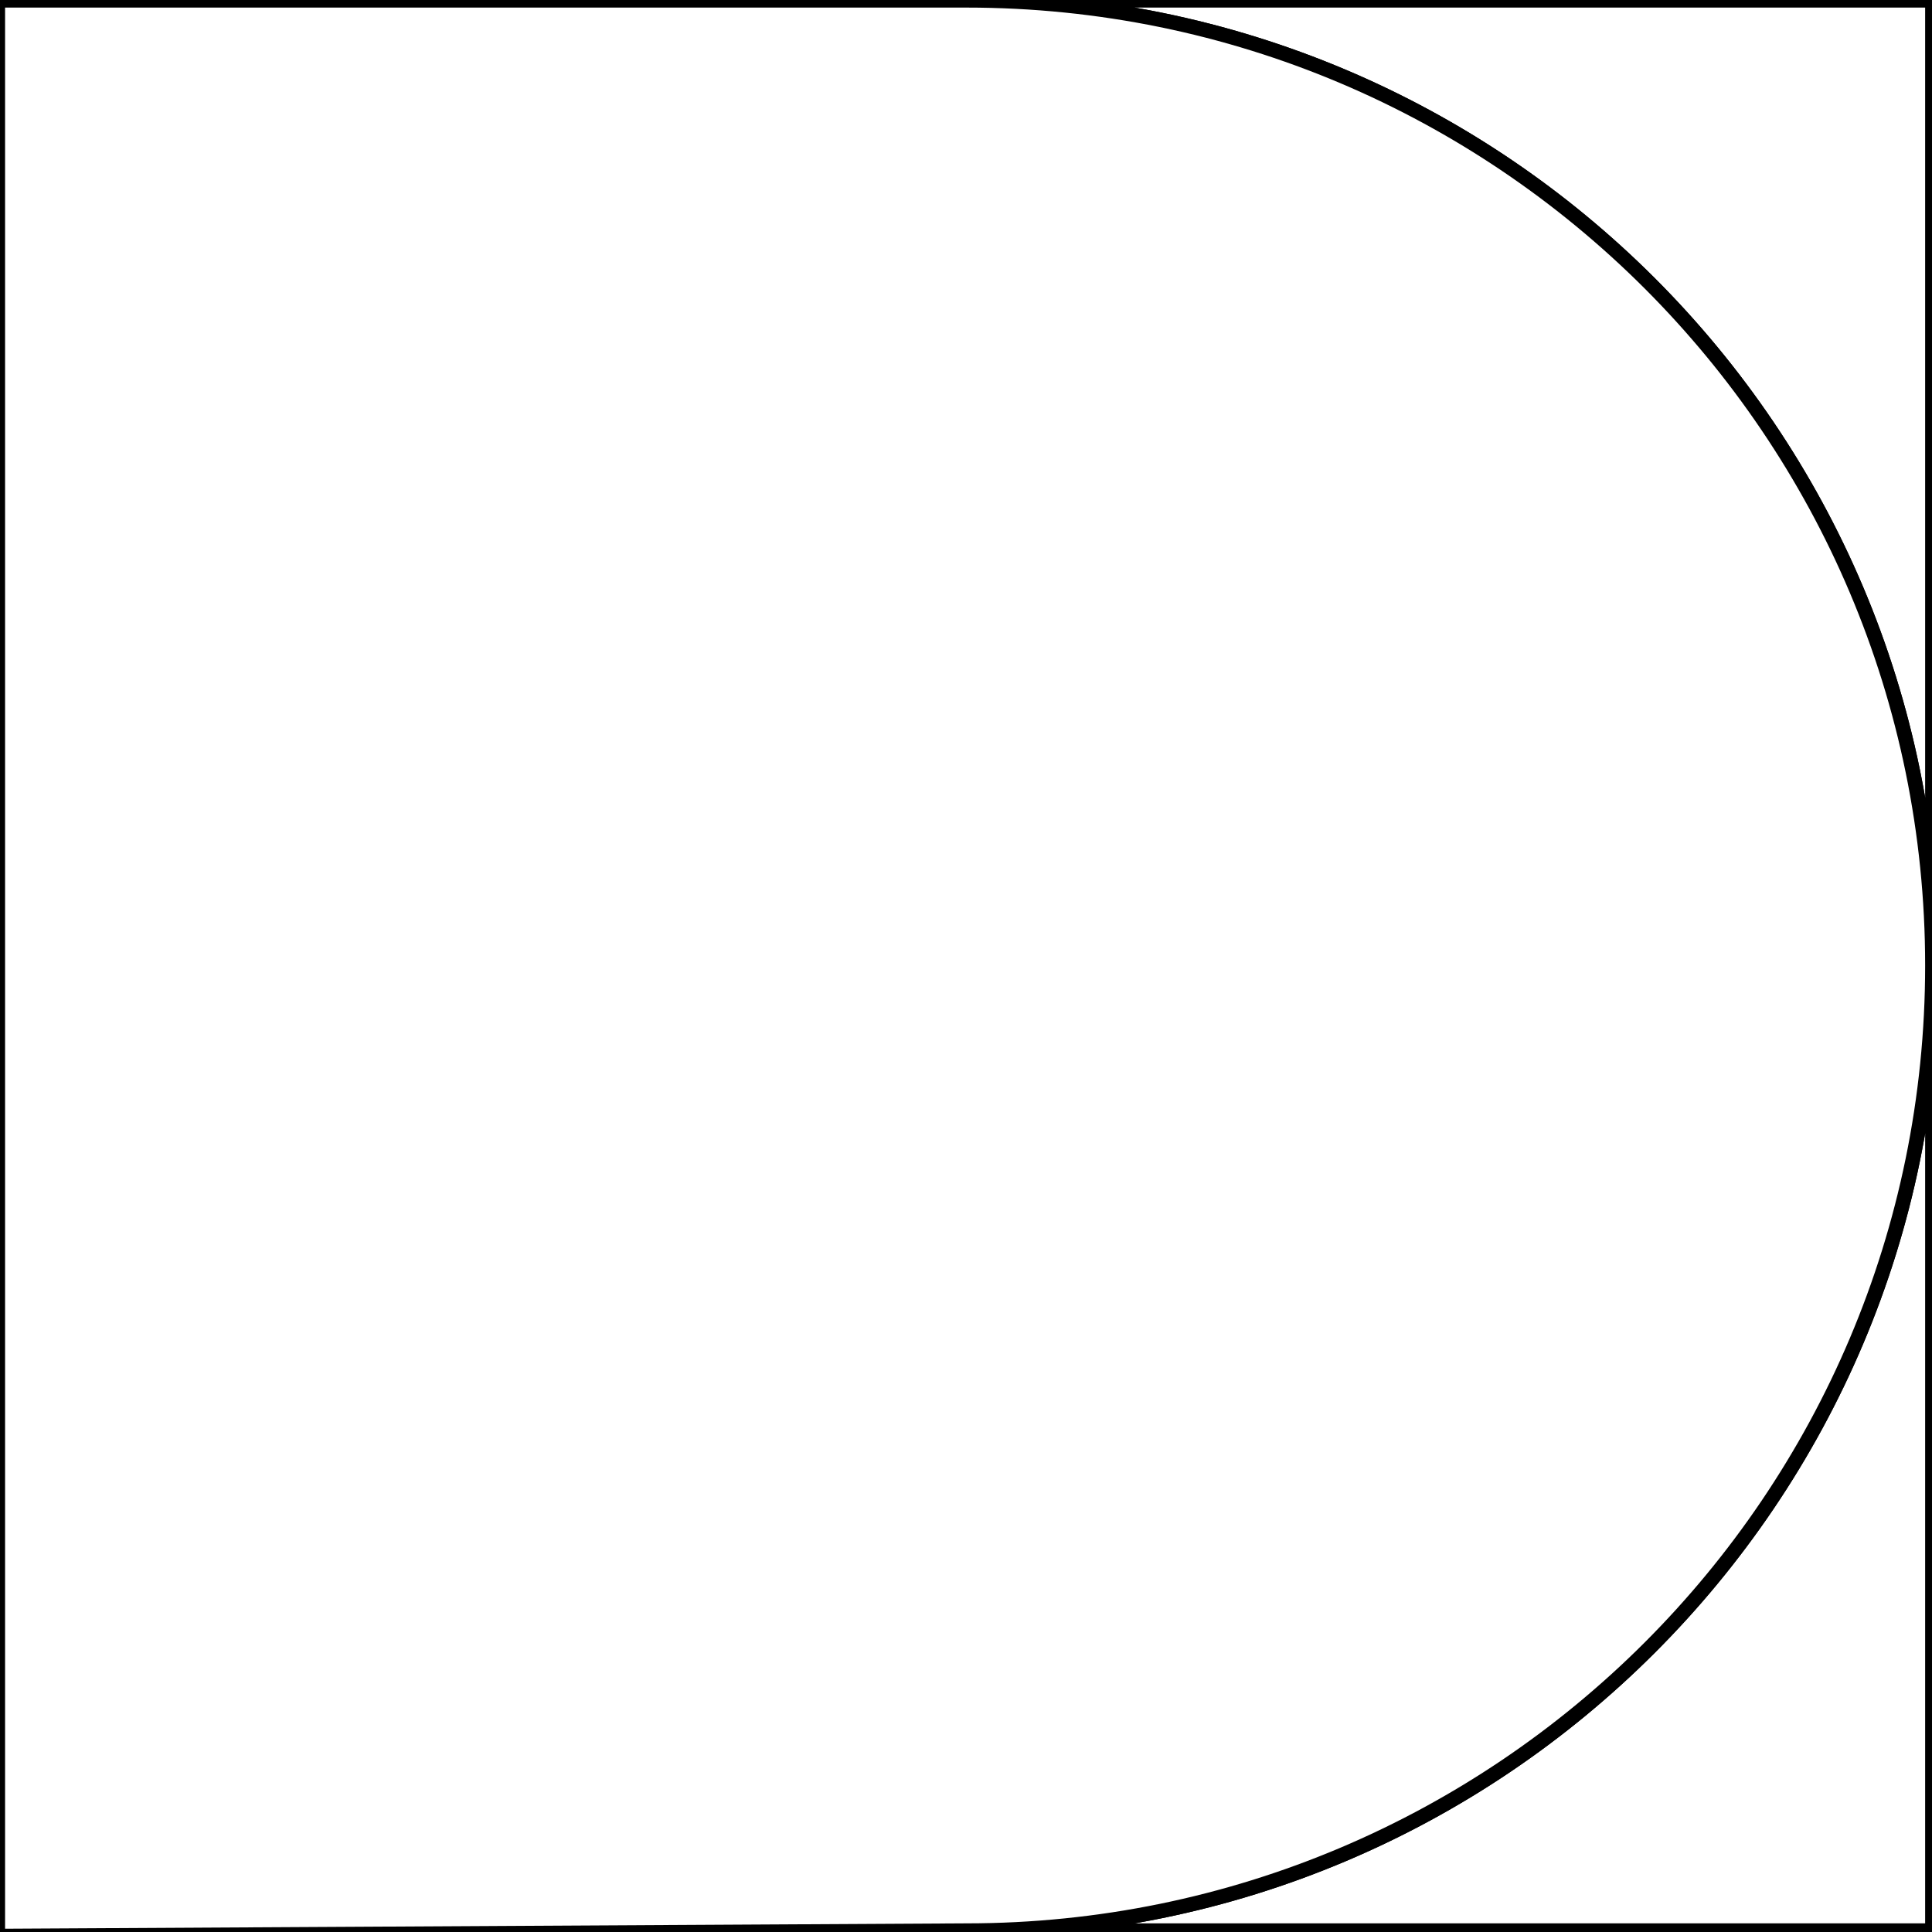 <?xml version="1.0" encoding="utf-8"?>
<svg version="1.1" id="Layer_1" xmlns="http://www.w3.org/2000/svg" xmlns:xlink="http://www.w3.org/1999/xlink" x="0px" y="0px" viewBox="0 0 400 400"
	 style="enable-background:new 0 0 400 400;" xml:space="preserve">
<rect x="0" y="0" width="400" height="400" fill="#808080" stroke="none"/>
<style type="text/css">
	.st0{fill: white; stroke: black; stroke-width: 3;}
	.st1{fill: white; stroke: black; stroke-width: 3;}
	.st2{fill: white; stroke: black; stroke-width: 3;}
	.st3{fill: white; stroke: black; stroke-width: 3;}
</style>
<path class="st0" d="M875.91,66.28c-1.74,0-3.47,0.02-5.19,0.07h10.38C879.37,66.3,877.64,66.28,875.91,66.28z"/>
<path class="st0" d="M400.08,0.07"/>
<path class="st0" d="M200.09,0.07h199.99v199.82C400.08,89.53,310.54,0.07,200.09,0.07"/>
<path class="st1" d="M400.08,199.89c0-110.36-89.54-199.82-199.99-199.82h199.99V199.89z"/>
<path class="st2" d="M400.08,399.71"/>
<path class="st2" d="M200.09,399.71h199.99V199.89C400.08,310.25,310.54,399.71,200.09,399.71"/>
<path class="st1" d="M400.08,199.89c0,110.36-89.54,199.82-199.99,199.82h199.99V199.89z"/>
<path class="st3" d="M200.09,399.71c110.45,0,199.99-89.47,199.99-199.82S310.54,0.07,200.09,0.07H-0.45v400.76L200.09,399.71z"/>
</svg>